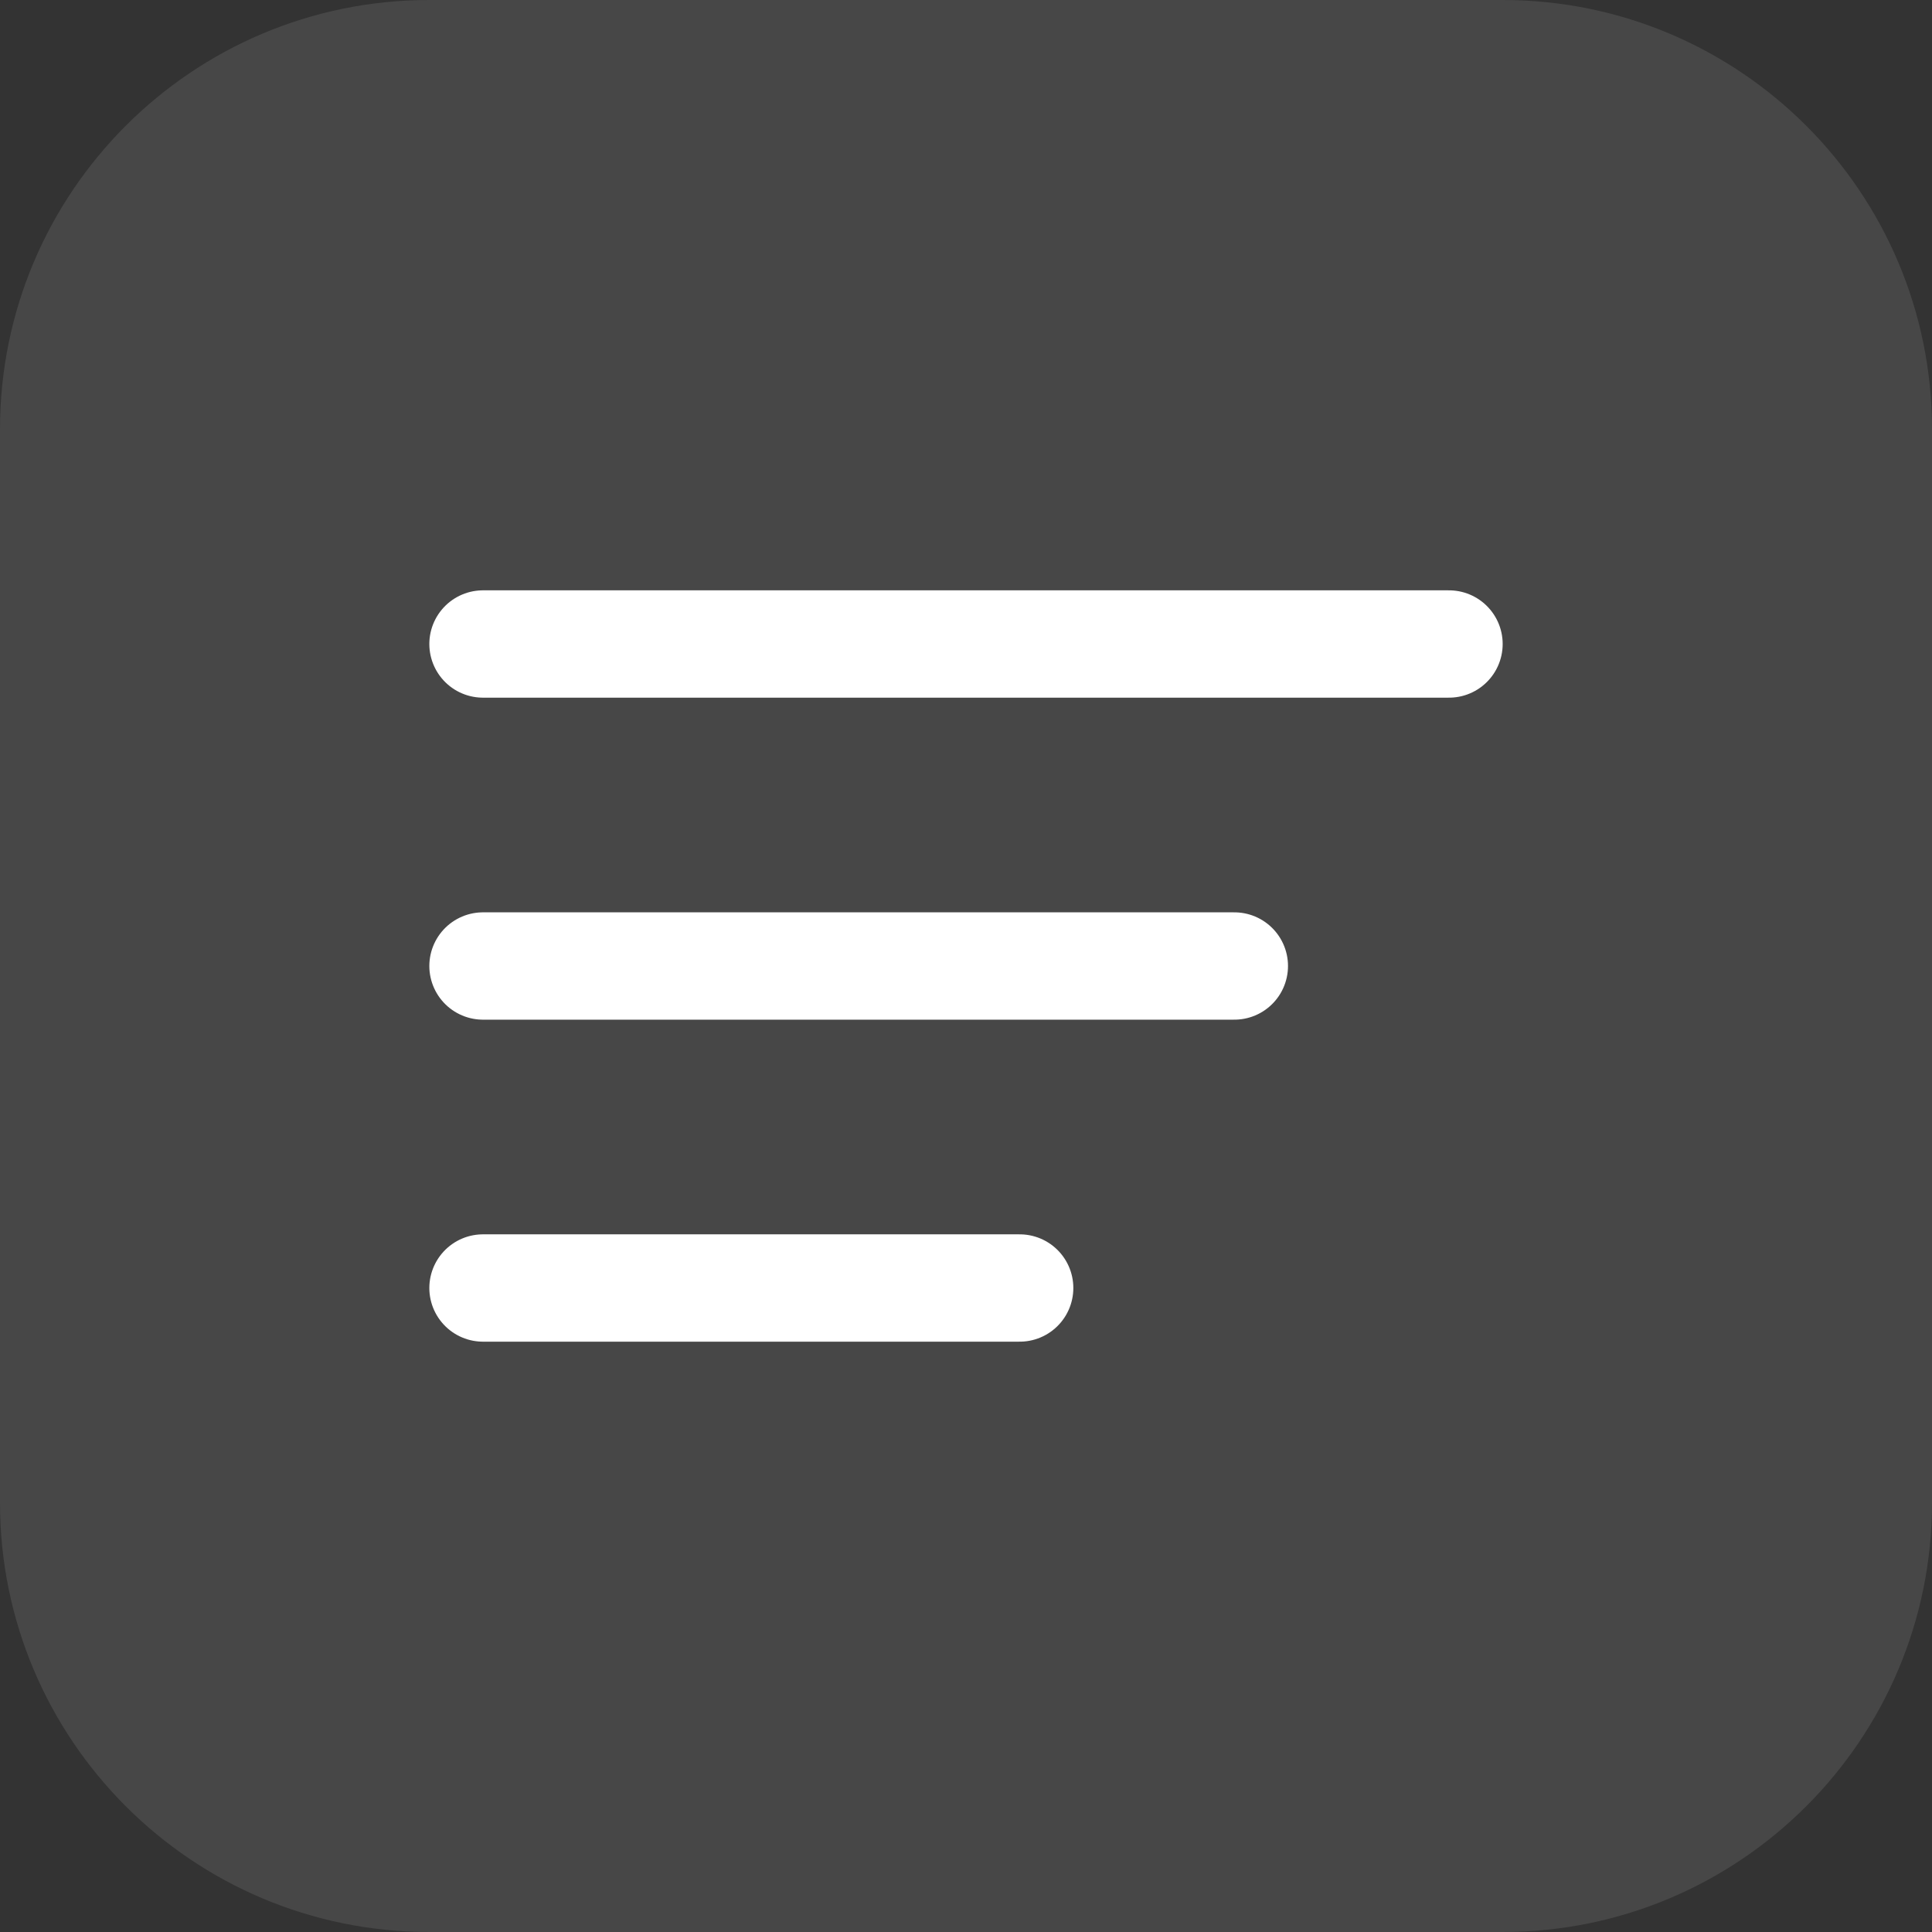 <svg width="36" height="36" viewBox="0 0 36 36" fill="none" xmlns="http://www.w3.org/2000/svg">
<rect x="0" y="0" width="36" height="36" fill="#333333" stroke="none"/>
<path d="M0 8C0 3.582 3.582 0 8 0H28C32.418 0 36 3.582 36 8V28C36 32.418 32.418 36 28 36H8C3.582 36 0 32.418 0 28V8Z" fill="white" fill-opacity="0.1"/>
<path d="M9 18H23" stroke="white" stroke-width="2" stroke-linecap="round" stroke-linejoin="round"/>
<path d="M9 12H27" stroke="white" stroke-width="2" stroke-linecap="round" stroke-linejoin="round"/>
<path d="M9 24H19" stroke="white" stroke-width="2" stroke-linecap="round" stroke-linejoin="round"/>
</svg>
